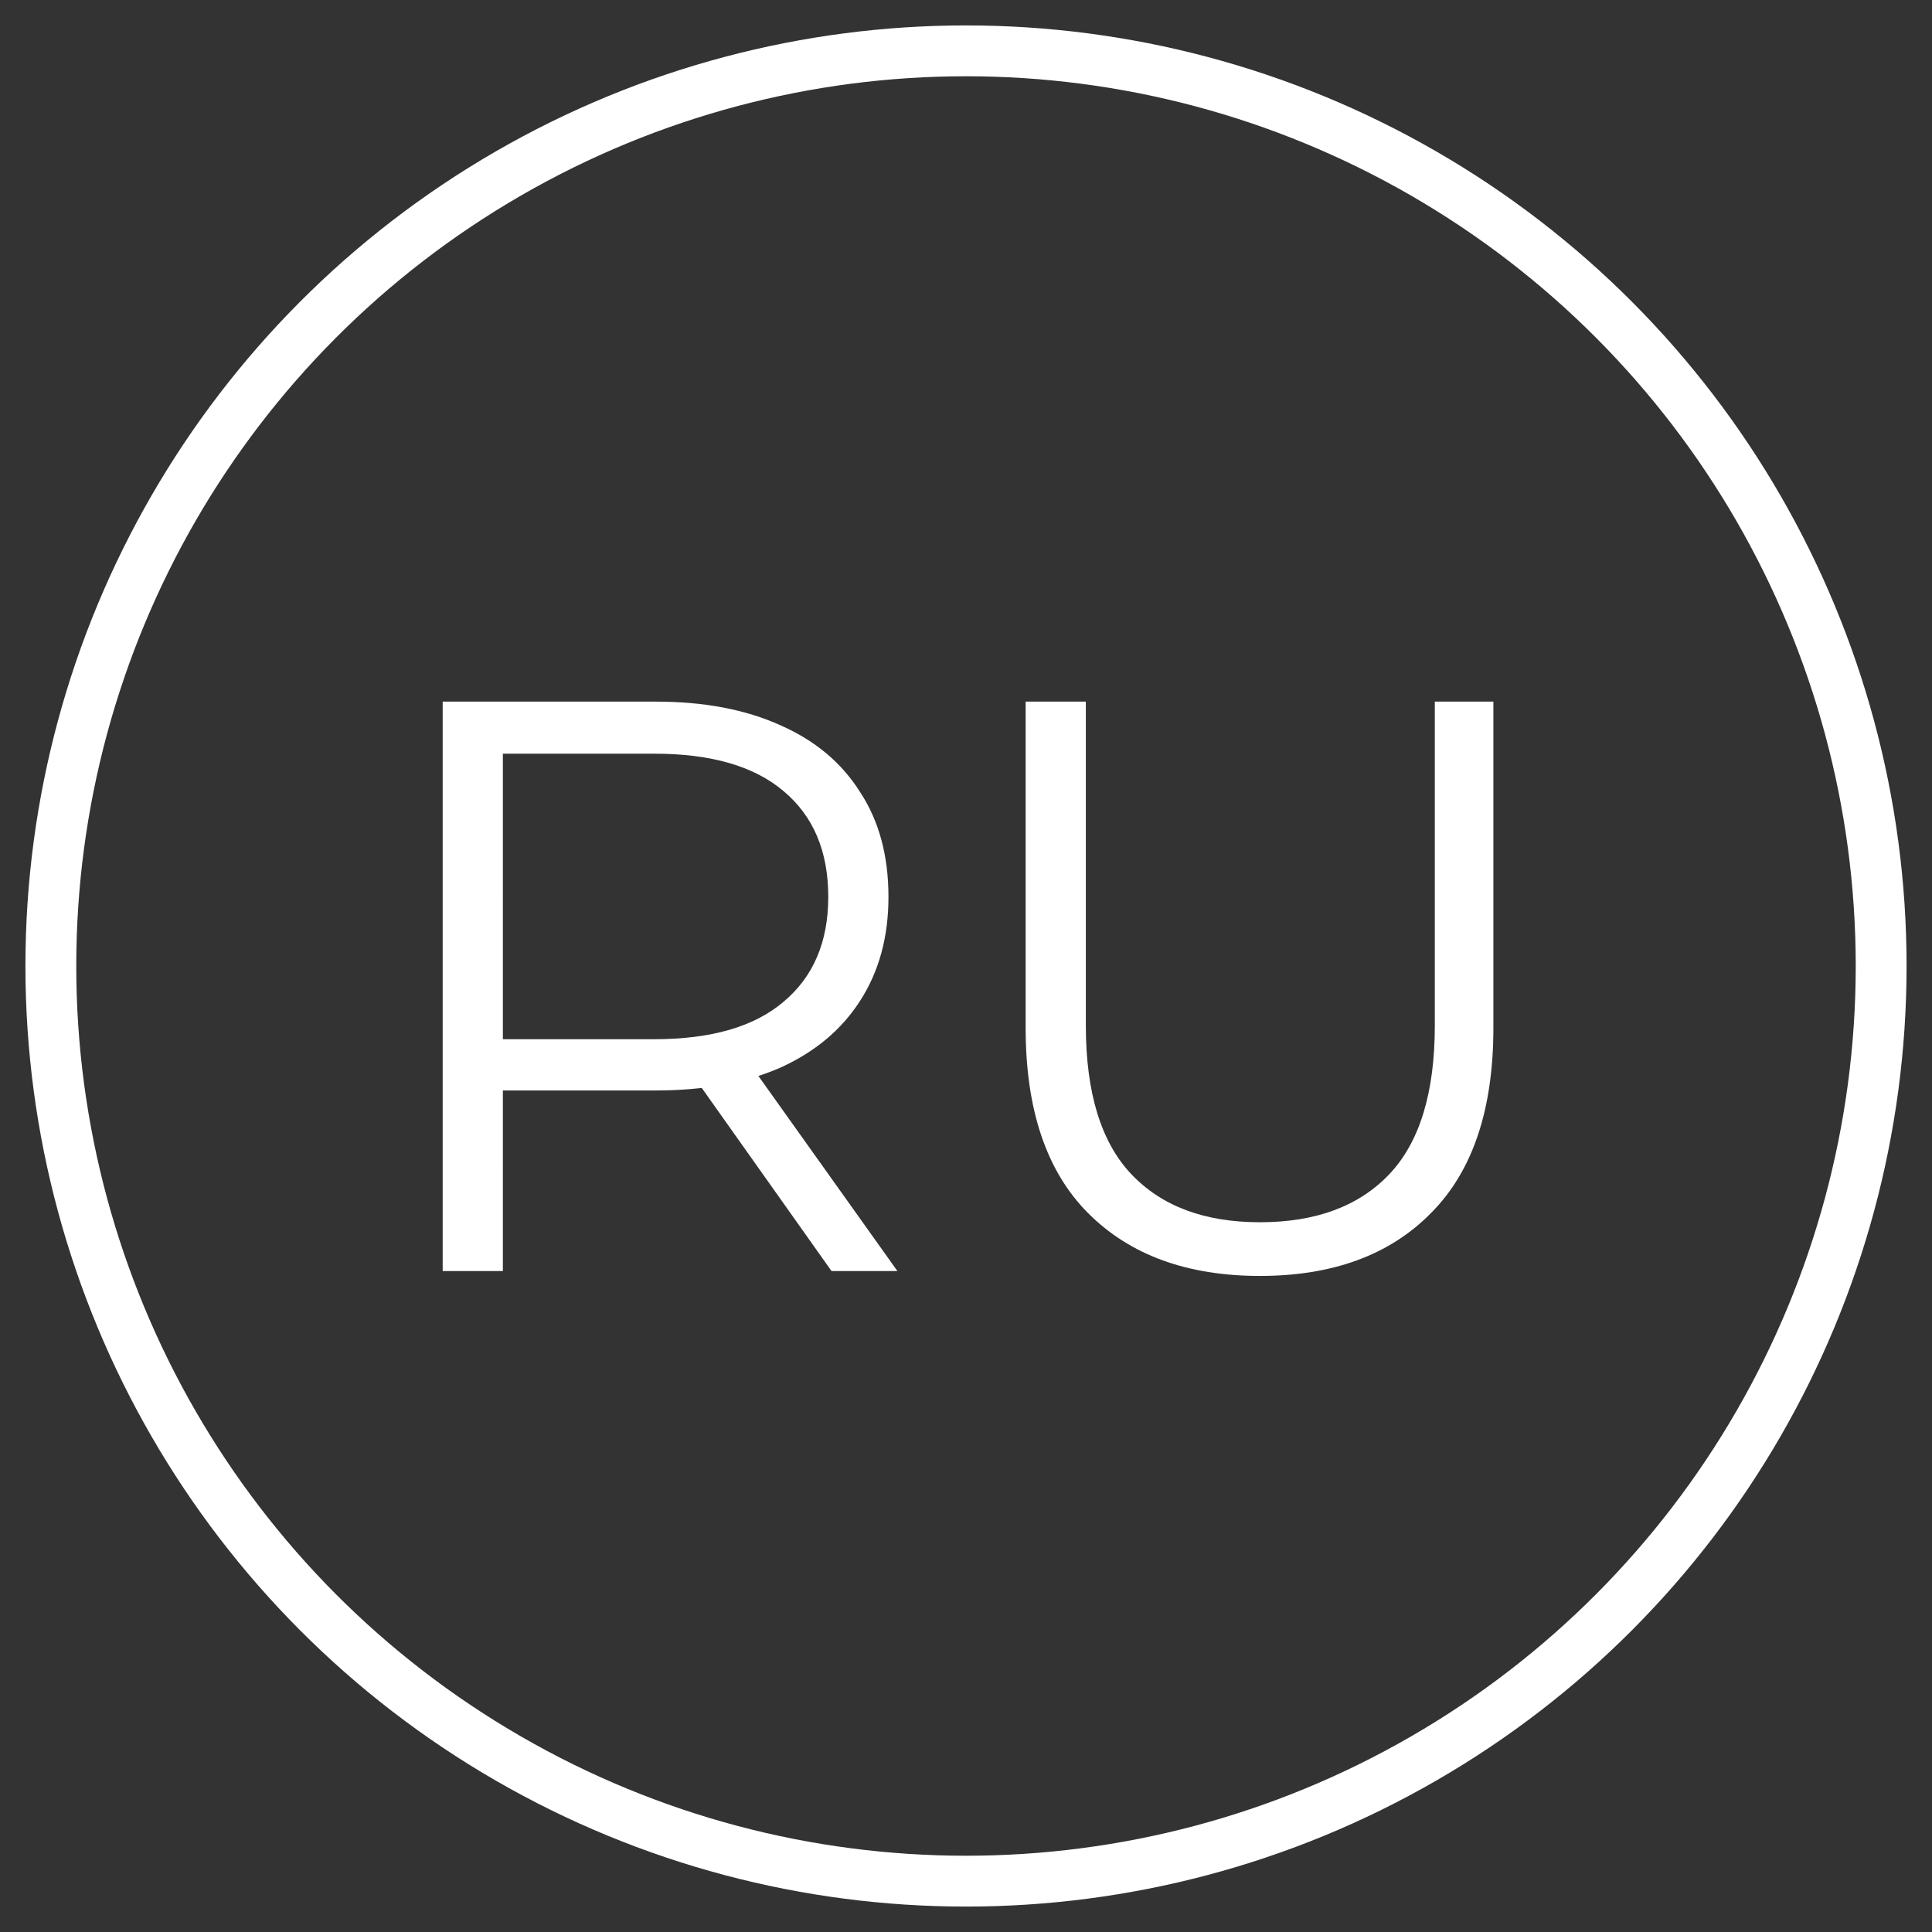 <svg xmlns="http://www.w3.org/2000/svg" width="38" height="38" fill="none"><rect width="100%" height="100%" fill="#333333" stroke="none"/><circle cx="19" cy="19" r="18" stroke="#fff"/><path fill="#fff" d="M24.781 25.096c-1.429 0-2.554-.41-3.376-1.232-.821-.821-1.232-2.037-1.232-3.648V13.8h1.184v6.368c0 1.323.299 2.299.896 2.928.598.63 1.44.944 2.528.944 1.099 0 1.947-.315 2.544-.944.598-.63.896-1.605.896-2.928V13.8h1.152v6.416c0 1.61-.41 2.827-1.232 3.648-.81.821-1.93 1.232-3.36 1.232ZM8.707 25V13.8h4.192c.95 0 1.765.155 2.448.464.683.299 1.205.736 1.568 1.312.373.565.56 1.253.56 2.064 0 .79-.187 1.472-.56 2.048-.363.565-.885 1.003-1.568 1.312-.683.299-1.499.448-2.448.448H9.363l.528-.544V25H8.707Zm7.648 0-2.88-4.064h1.28L17.651 25h-1.296Zm-6.464-4-.528-.56h3.504c1.12 0 1.968-.245 2.544-.736.587-.49.88-1.179.88-2.064 0-.896-.293-1.59-.88-2.08-.576-.49-1.424-.736-2.544-.736H9.363l.528-.56V21Z"/></svg>